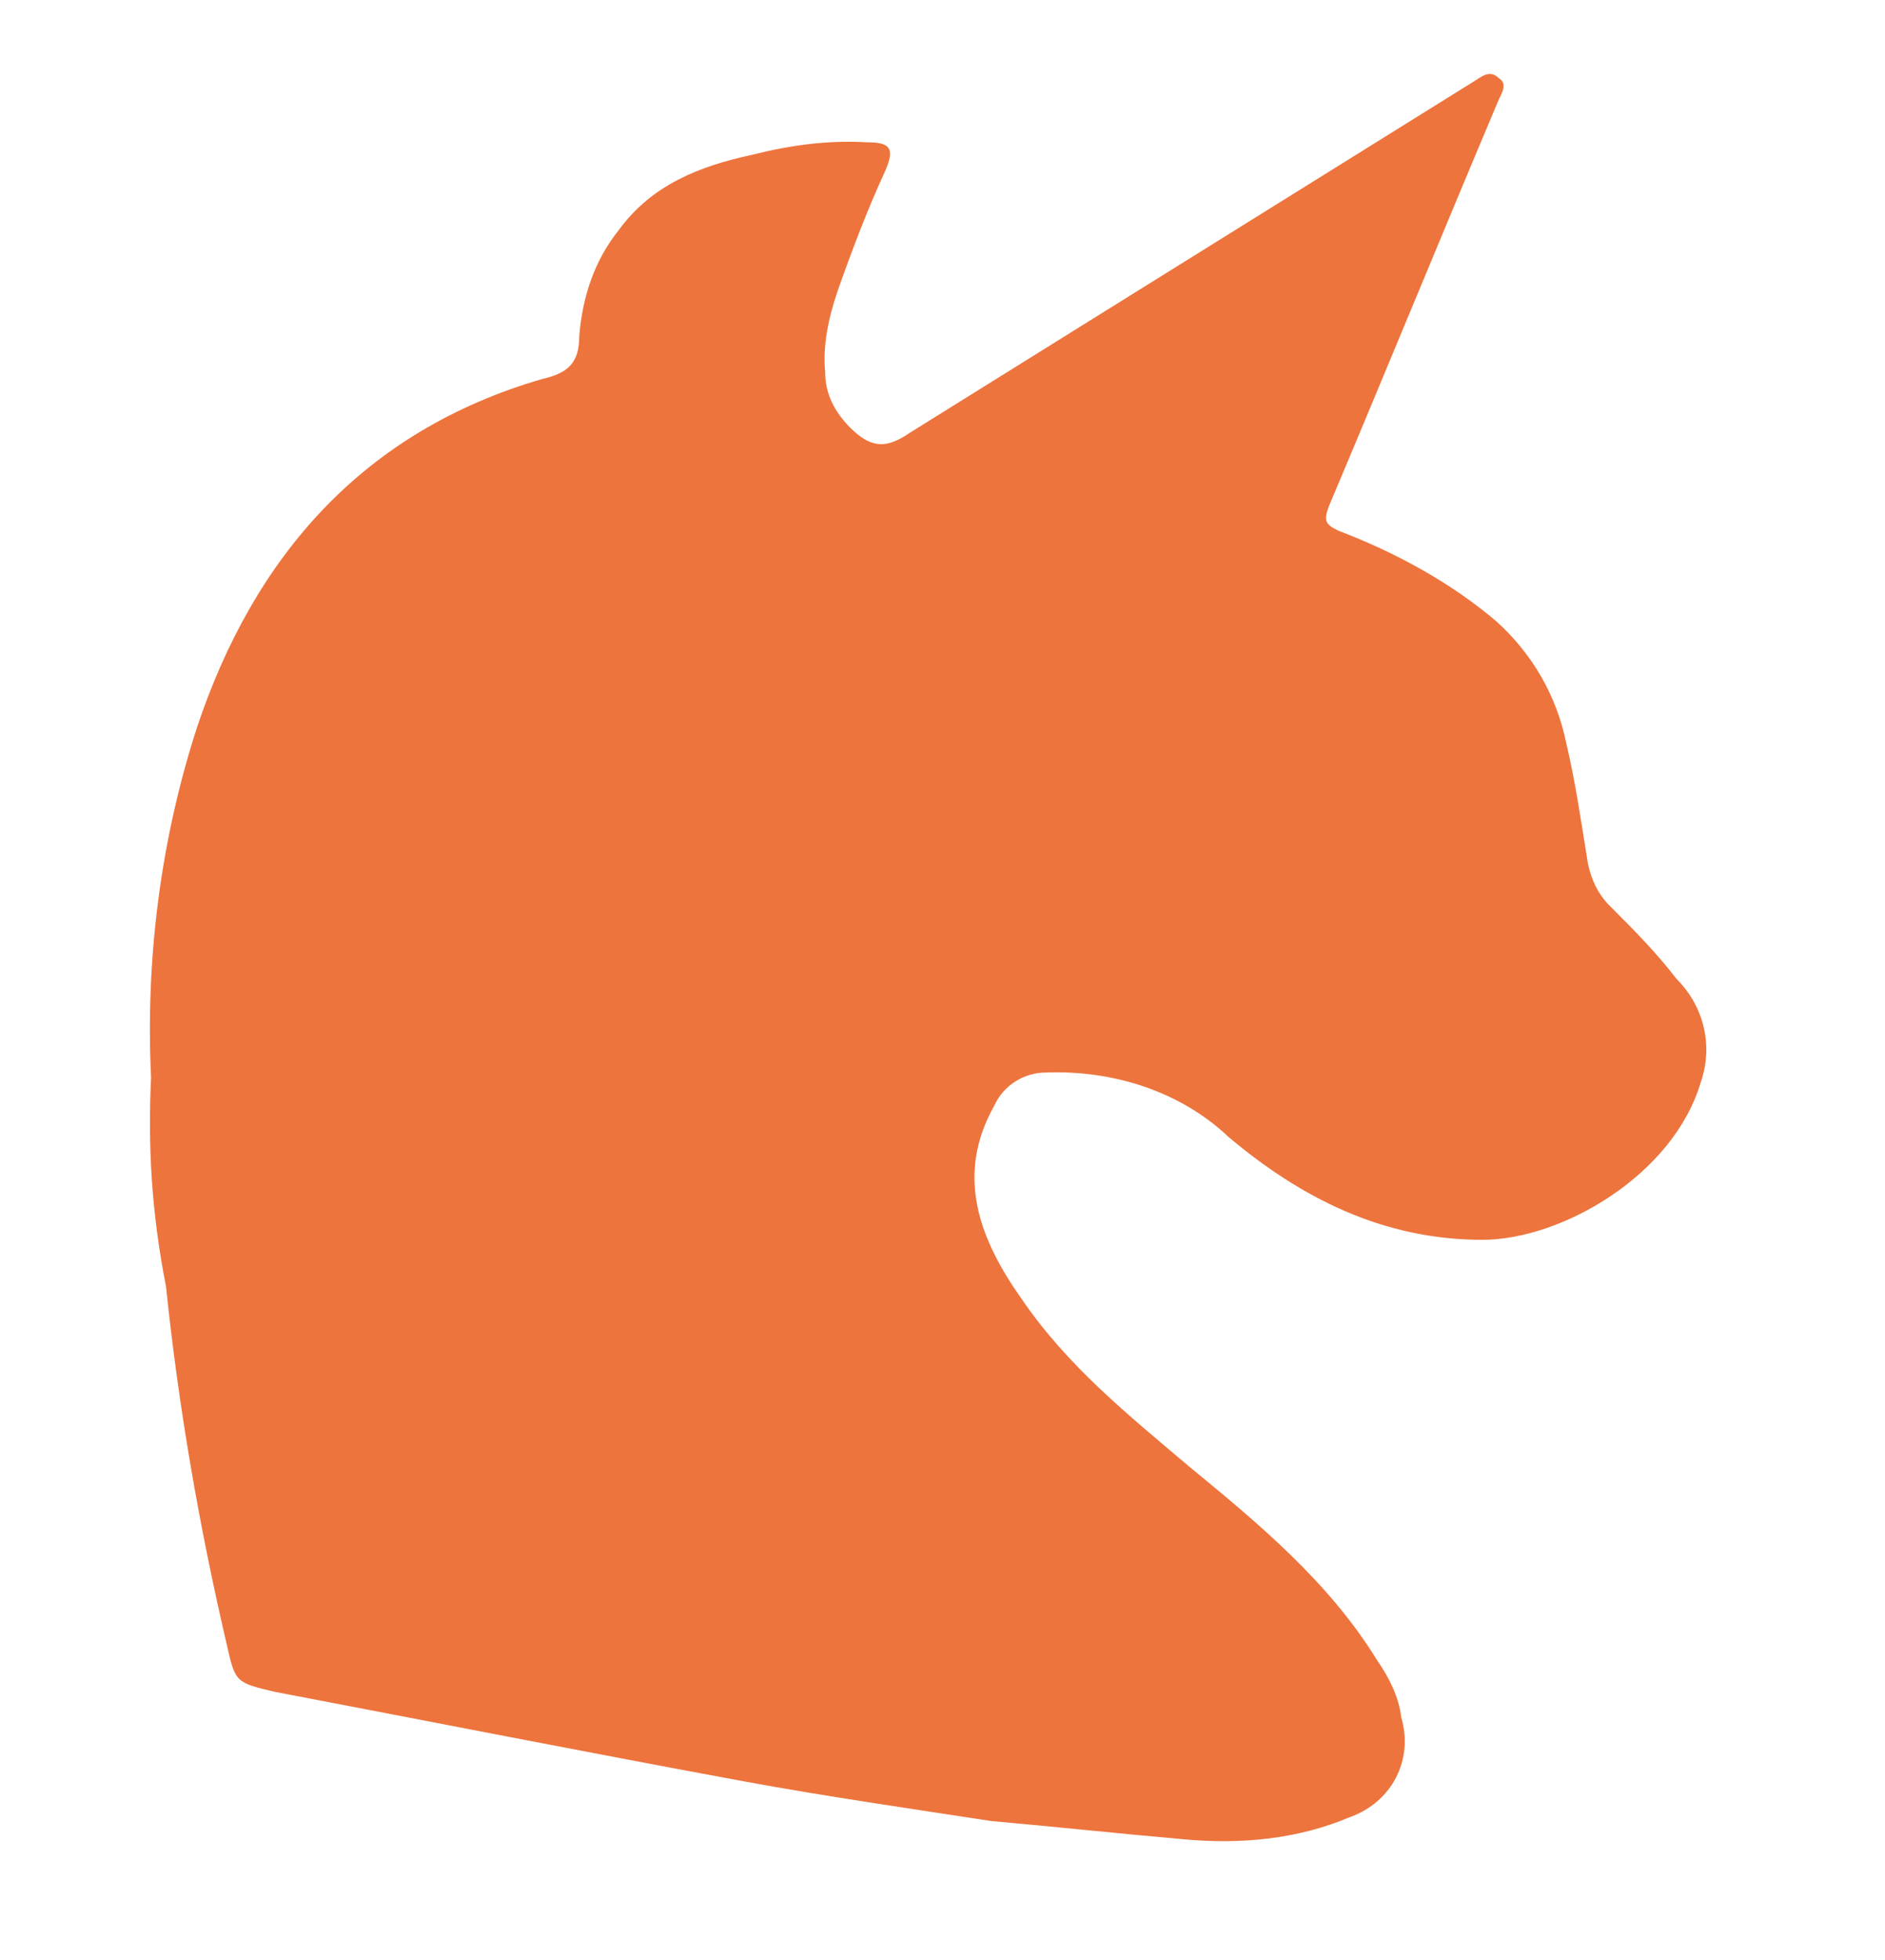 <?xml version="1.0" encoding="UTF-8"?>
<svg data-bbox="24.016 11.85 249.356 283.075" viewBox="0 0 302 314" xmlns="http://www.w3.org/2000/svg" data-type="color">
    <g>
        <path d="M24.2 172.6c-.9-18.9 1.5-37.9 7.3-55.9C40.7 89 58.3 69 86.9 60.7c3.9-.9 5.9-2.4 5.9-6.8.5-6.3 2.4-12.1 6.3-17 5.3-7.3 13-10.3 21.4-12.1 5.9-1.5 12.1-2.4 18.5-2 3.5 0 4.4.9 2.9 4.4-2.9 6.3-5.3 12.6-7.7 19.4-1.5 4.4-2.4 8.8-2 13 0 3.5 1.5 6.3 3.9 8.8 3.5 3.5 5.9 3.5 9.7.9L236.2 13c.9-.5 2.4-2 3.9-.5 1.5.9.5 2.4 0 3.5-9.2 21.8-18 43.3-27.2 65.1-.9 2.4-.5 2.9 1.5 3.9 9.2 3.5 18 8.3 25.3 14.5 5.9 5.3 9.7 12.1 11.2 19.4 1.5 6.3 2.4 12.6 3.5 19.4.5 2.4 1.5 4.8 3.5 6.8 3.9 3.9 7.3 7.3 10.7 11.7 4.4 4.4 5.9 10.7 3.9 16.5-4.4 15-22.4 25.3-35 25.3-16 0-29.2-6.8-40.7-16.5-7.7-7.3-18.5-10.7-29.2-10.3-3.5 0-6.8 2-8.3 5.3-6.3 11.2-2.4 21.4 4.4 31 7.3 10.7 17 18.5 26.8 26.8 11.2 9.2 22.4 18.5 30.1 31 2 2.9 3.5 5.9 3.9 9.2 2 6.8-1.5 13.6-8.3 16-8.3 3.5-17.4 4.4-26.8 3.5-10.3-.9-20.4-2-30.6-2.9-13-2-26.2-3.9-39.3-6.3C94 280.7 69.2 275.8 44 271c-6.3-1.5-6.3-1.5-7.7-7.7-4.4-18.9-7.7-37.9-9.7-57.2-2.4-12.2-2.9-22.9-2.4-33.5z" fill="#ed743d" data-color="1"/>
    </g>
</svg>

